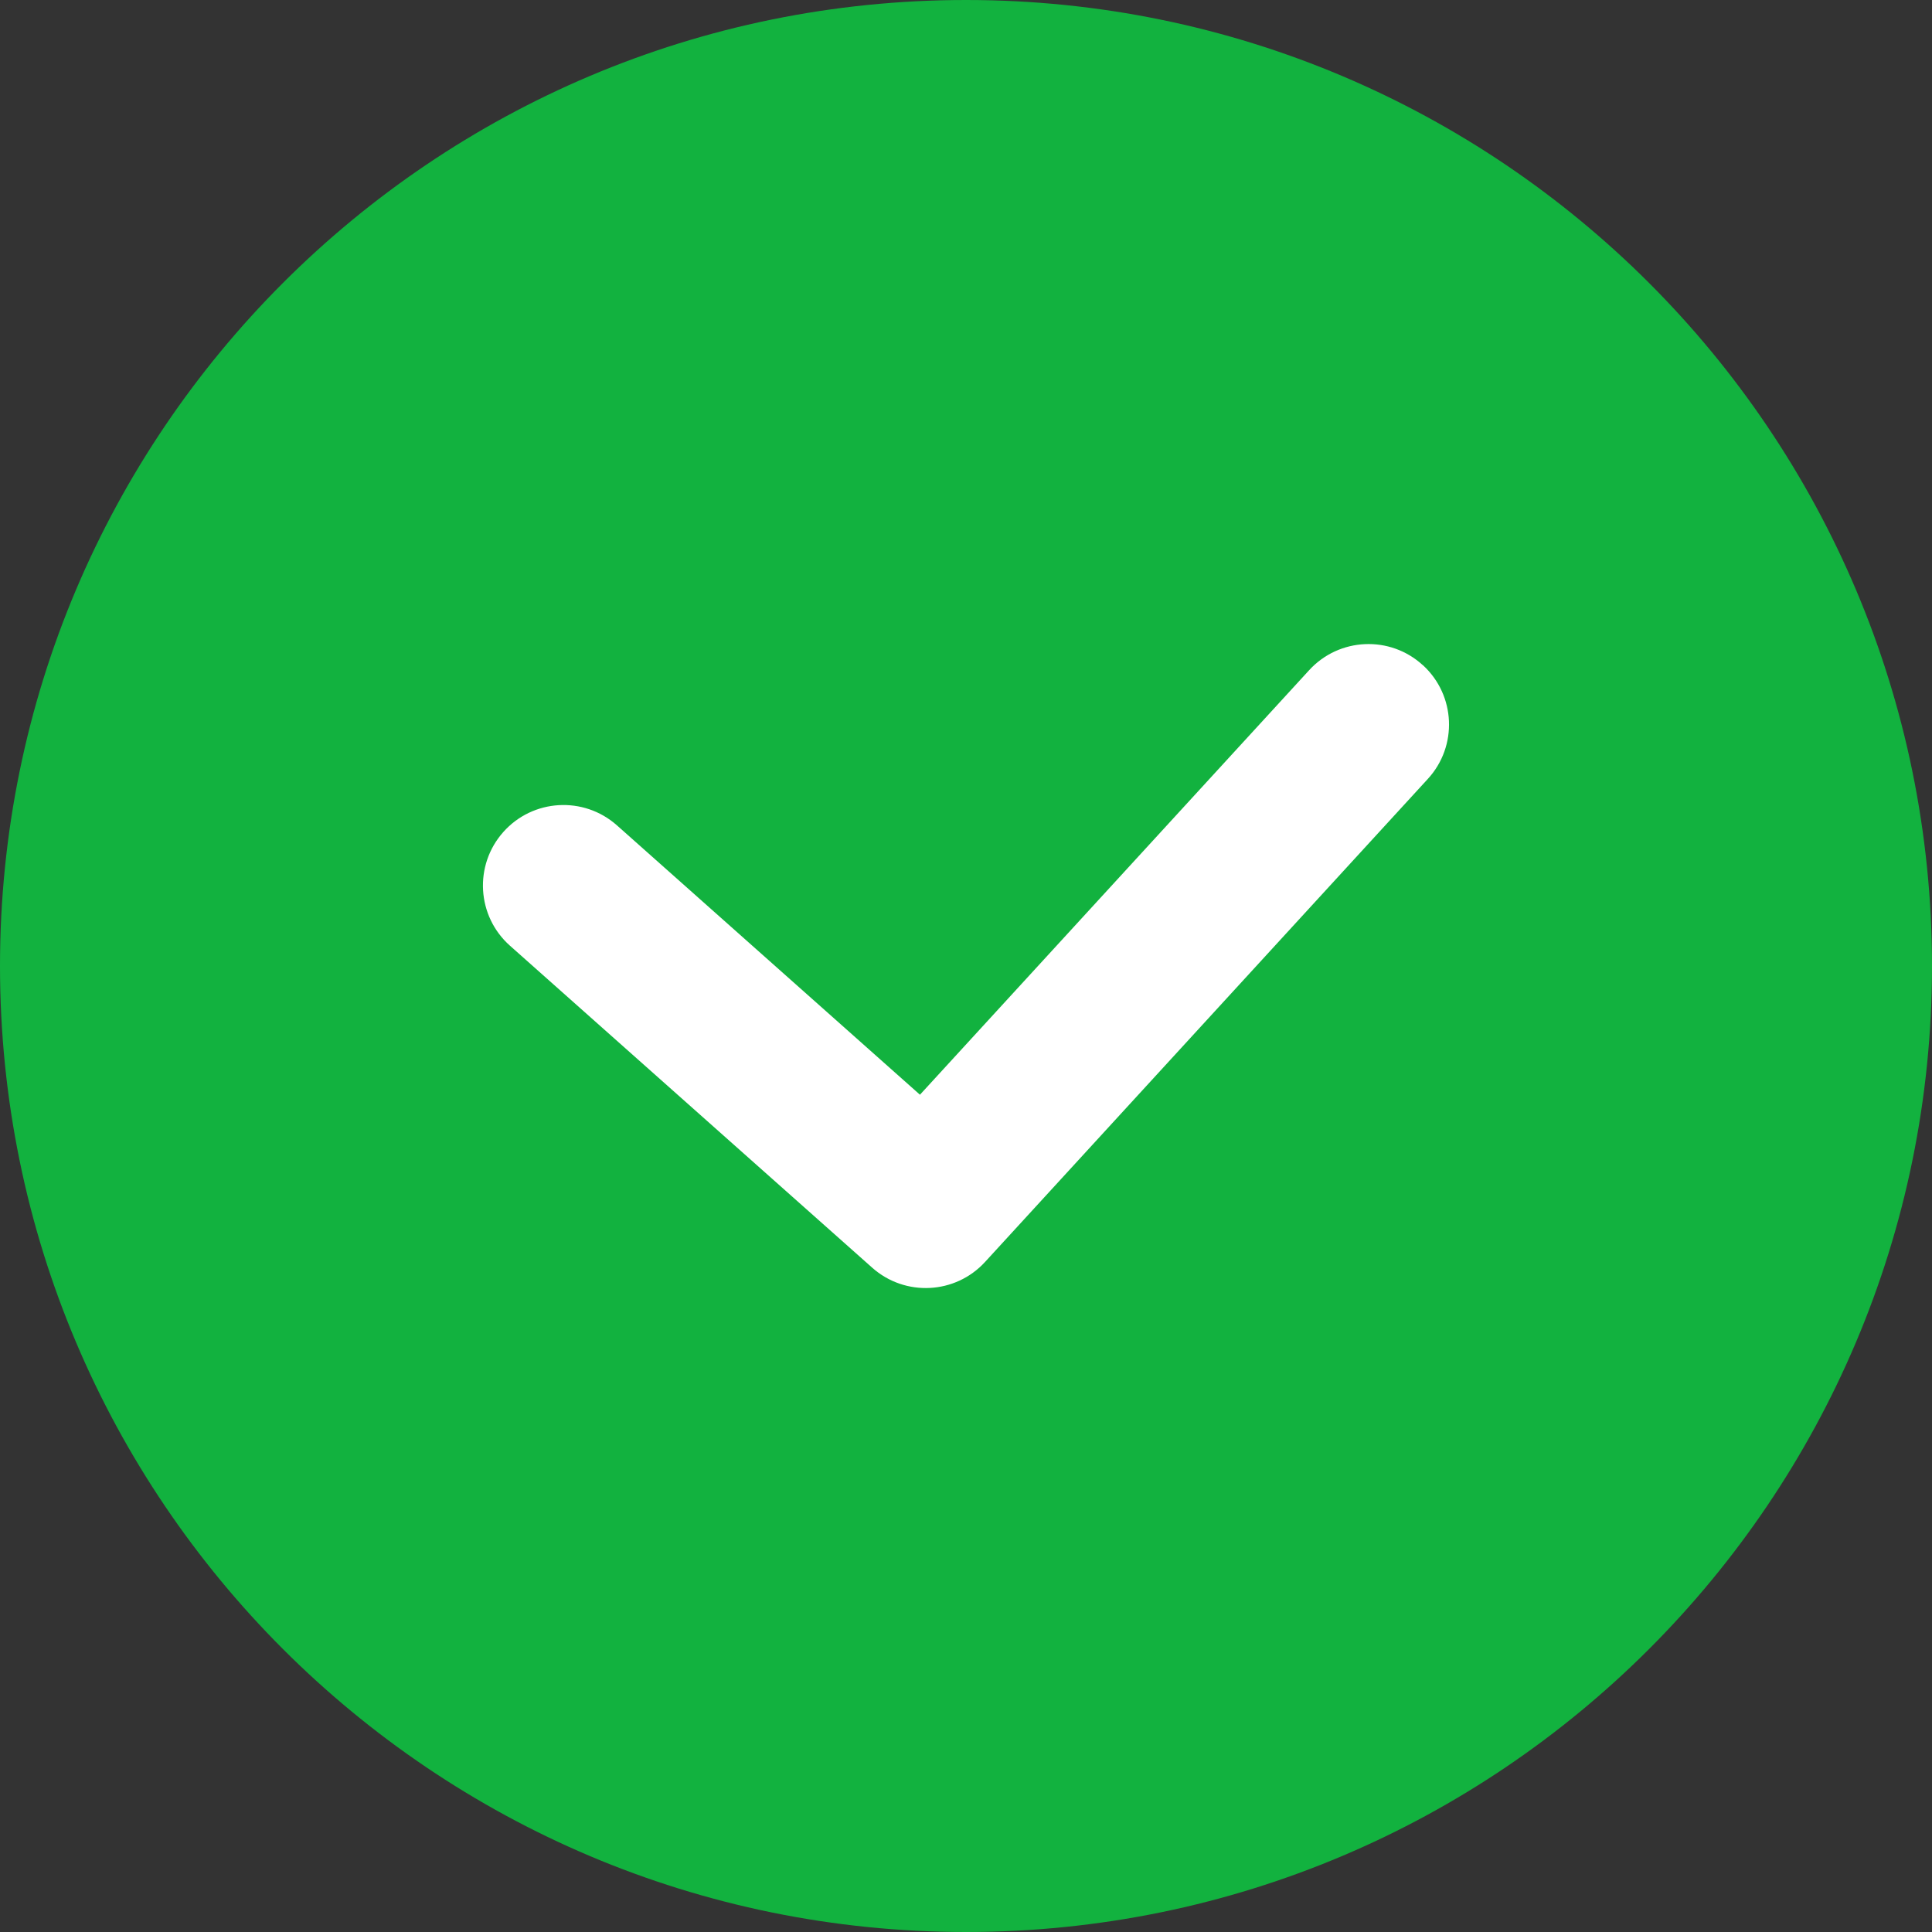 <svg width="24" height="24" viewBox="0 0 24 24" fill="none" xmlns="http://www.w3.org/2000/svg"><rect x="0" y="0" width="24" height="24" fill="#333333" stroke="none"/><path d="M0 12C0 5.373 5.373 0 12 0c6.627 0 12 5.373 12 12 0 6.627-5.373 12-12 12-6.627 0-12-5.373-12-12z" fill="#12B23F"/><path fill-rule="evenodd" clip-rule="evenodd" d="M17.676 8.263c.407.373.435 1.006.061 1.413l-5.5 6c-.369.403-.993.435-1.402.072l-4.5-4c-.413-.367-.45-.999-.083-1.412.367-.413.999-.45 1.412-.083l3.764 3.346 4.835-5.274c.373-.407 1.006-.435 1.413-.061z" fill="#fff"/></svg>